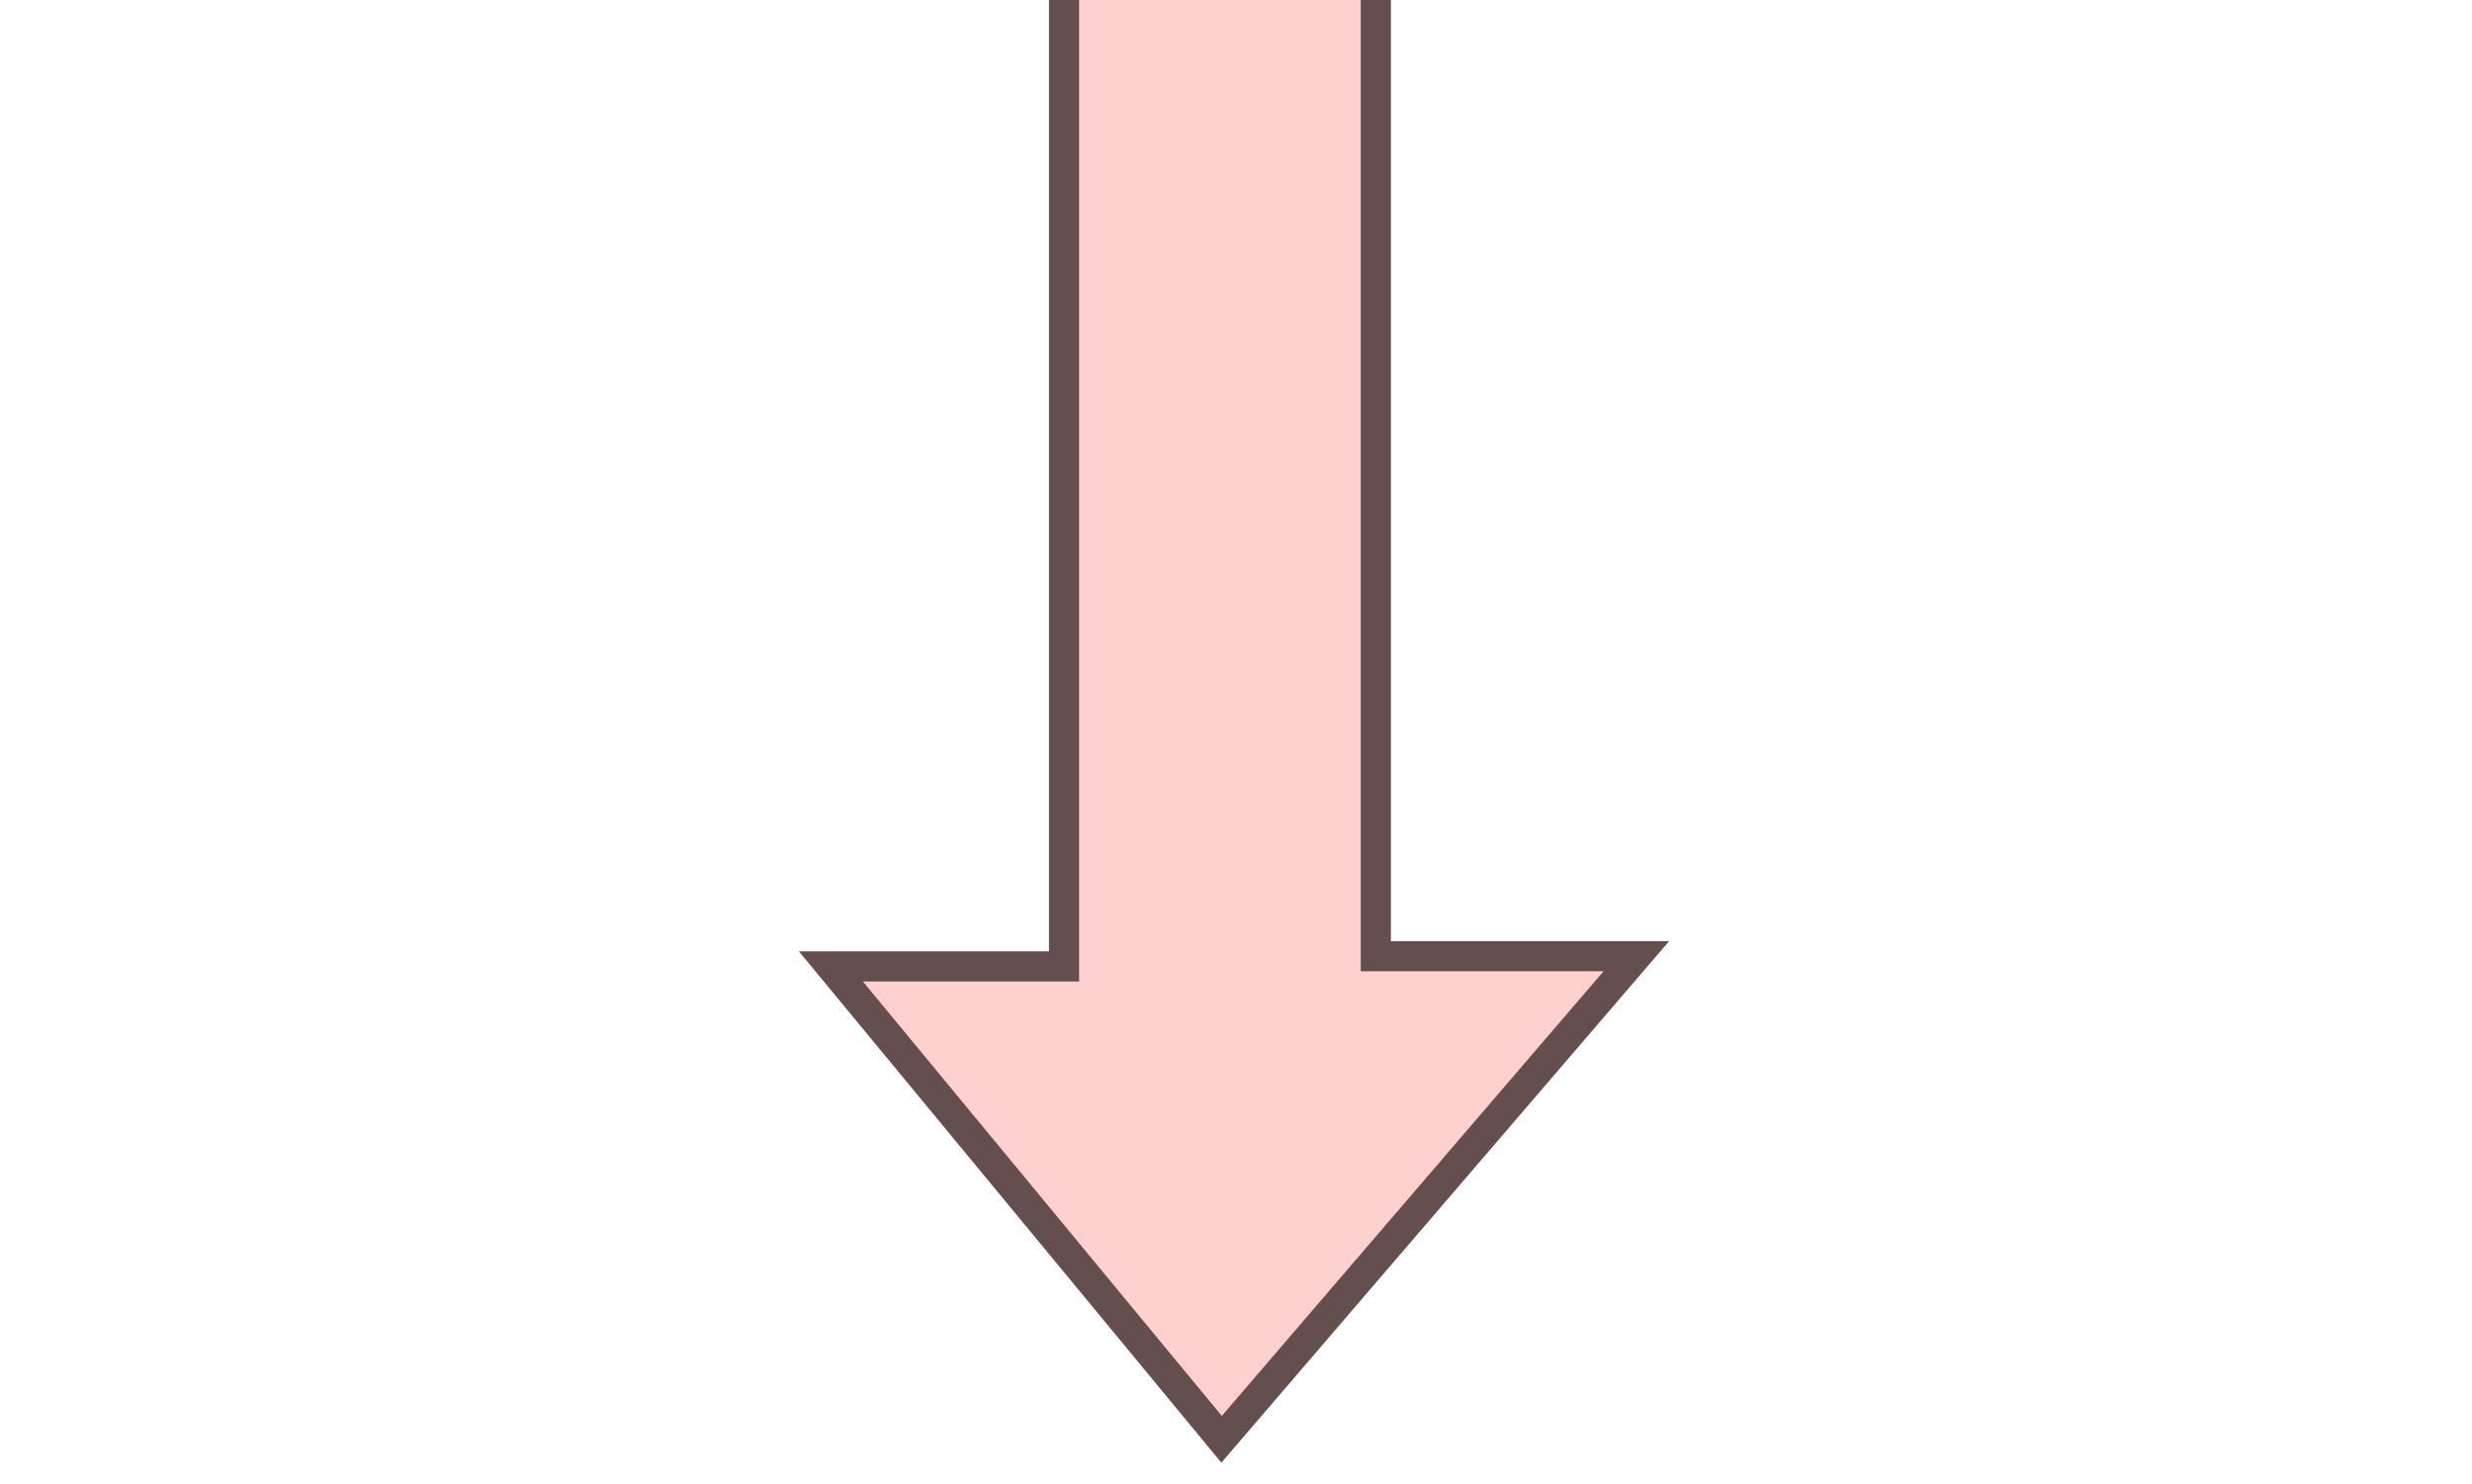<!-- Created with Inkscape (http://www.inkscape.org/) -->
<svg xmlns:rdf="http://www.w3.org/1999/02/22-rdf-syntax-ns#" xmlns="http://www.w3.org/2000/svg" height="100%" width="100%" version="1.1" xmlns:cc="http://creativecommons.org/ns#" xmlns:dc="http://purl.org/dc/elements/1.1/" viewBox="0 0 8.204 4.926">
 <g transform="matrix(0.479,0,0,0.479,-153.548,-355.979)">
  <path stroke-linejoin="miter" d="M4.084,4.846,2.787,3.276h0.774v-3.299h1.035v3.265h0.865z" transform="matrix(2.087,0,0,2.087,320.5,743.031)" stroke="#644e4e" stroke-linecap="butt" stroke-miterlimit="4" stroke-dasharray="none" stroke-width="0.1" fill="#ffd0d0"/>
 </g>
</svg>
